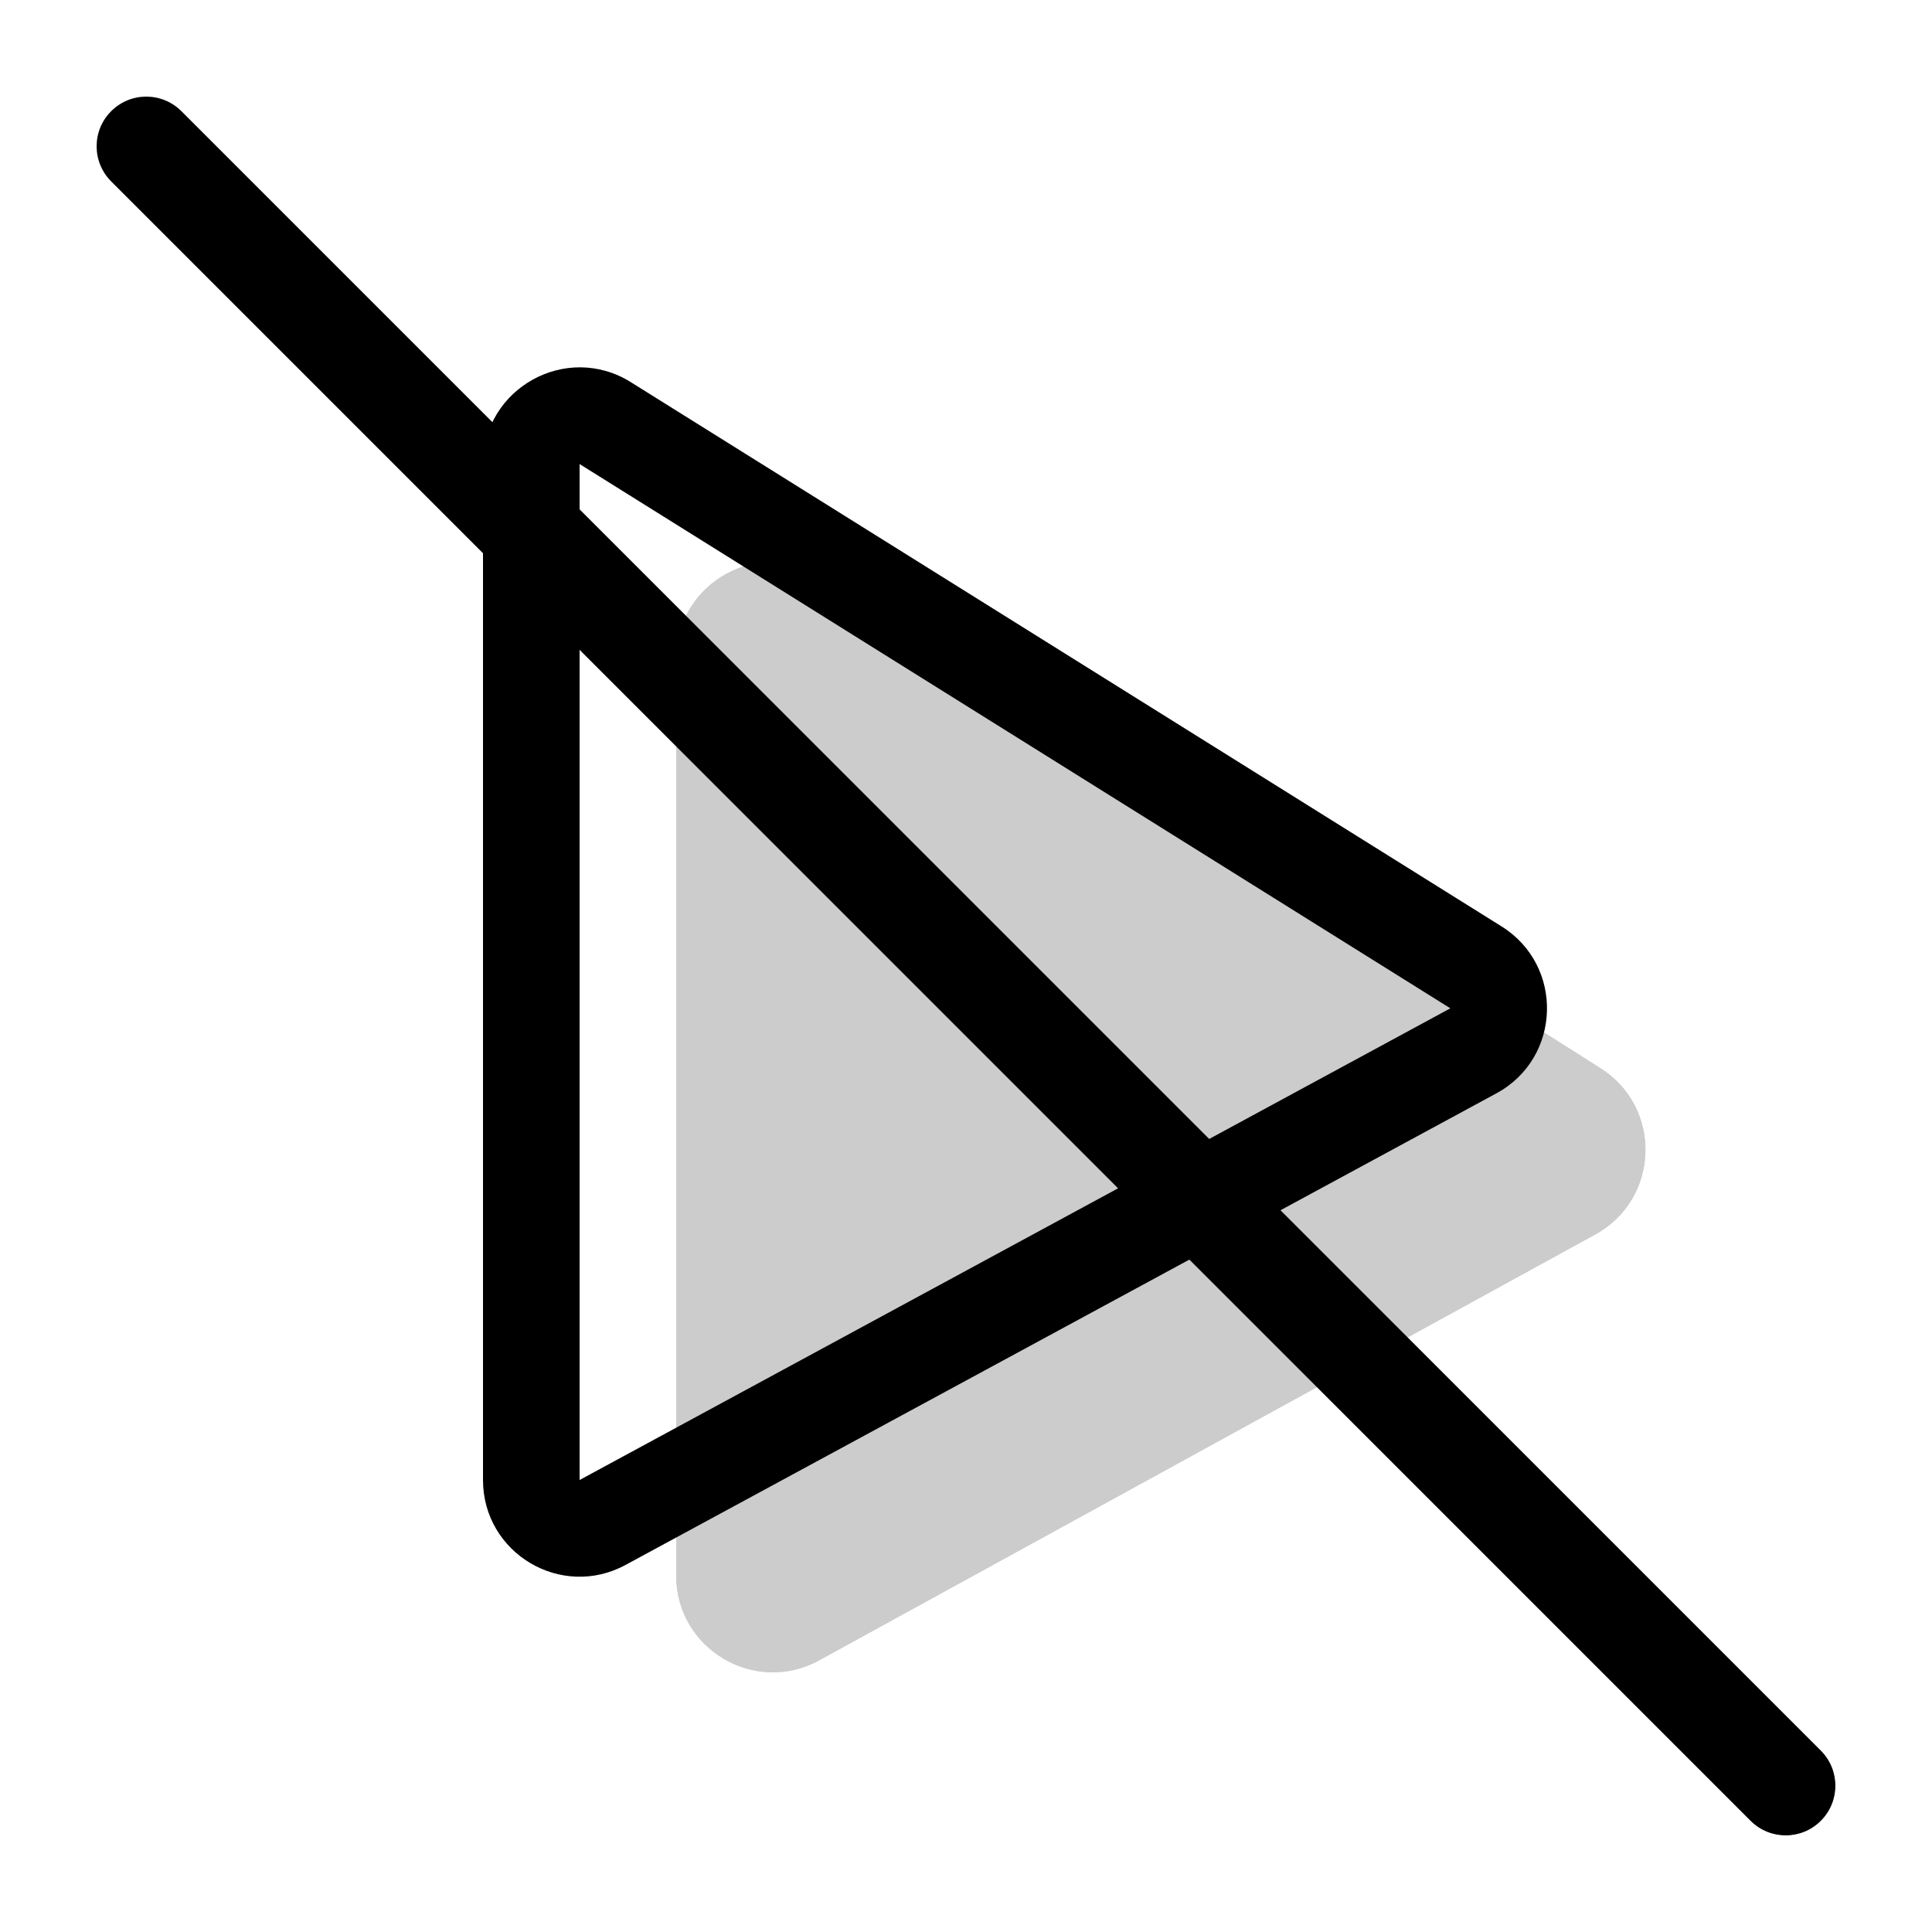 <svg width="20" height="20" viewBox="0 0 20 20" fill="none" xmlns="http://www.w3.org/2000/svg"><g opacity="0.2"><path d="M16.568 11.058C17.212 11.465 17.182 12.413 16.514 12.779L8.481 17.187C7.815 17.553 7 17.071 7 16.311V11.5V6.817C7 6.029 7.869 5.55 8.535 5.972L16.568 11.058Z" fill="currentColor"/><path fill-rule="evenodd" clip-rule="evenodd" d="M14.067 11.841L9 8.633V14.621L14.067 11.841ZM16.514 12.779C17.182 12.413 17.212 11.465 16.568 11.058L8.535 5.972C7.869 5.55 7 6.029 7 6.817V16.311C7 17.071 7.815 17.553 8.481 17.187L16.514 12.779Z" fill="currentColor"/></g><path fill-rule="evenodd" clip-rule="evenodd" d="M6 15.321L15.014 10.438L6 4.804V15.321ZM15.491 11.318C16.165 10.953 16.194 9.996 15.544 9.59L6.53 3.956C5.864 3.54 5 4.019 5 4.804V15.321C5 16.079 5.81 16.561 6.476 16.2L15.491 11.318Z" fill="currentColor"/><path d="M1.151 1.878C0.95 1.677 0.95 1.351 1.151 1.151C1.351 0.95 1.677 0.95 1.878 1.151L18.849 18.122C19.05 18.323 19.05 18.648 18.849 18.849C18.648 19.05 18.323 19.05 18.122 18.849L1.151 1.878Z" fill="currentColor"/></svg>